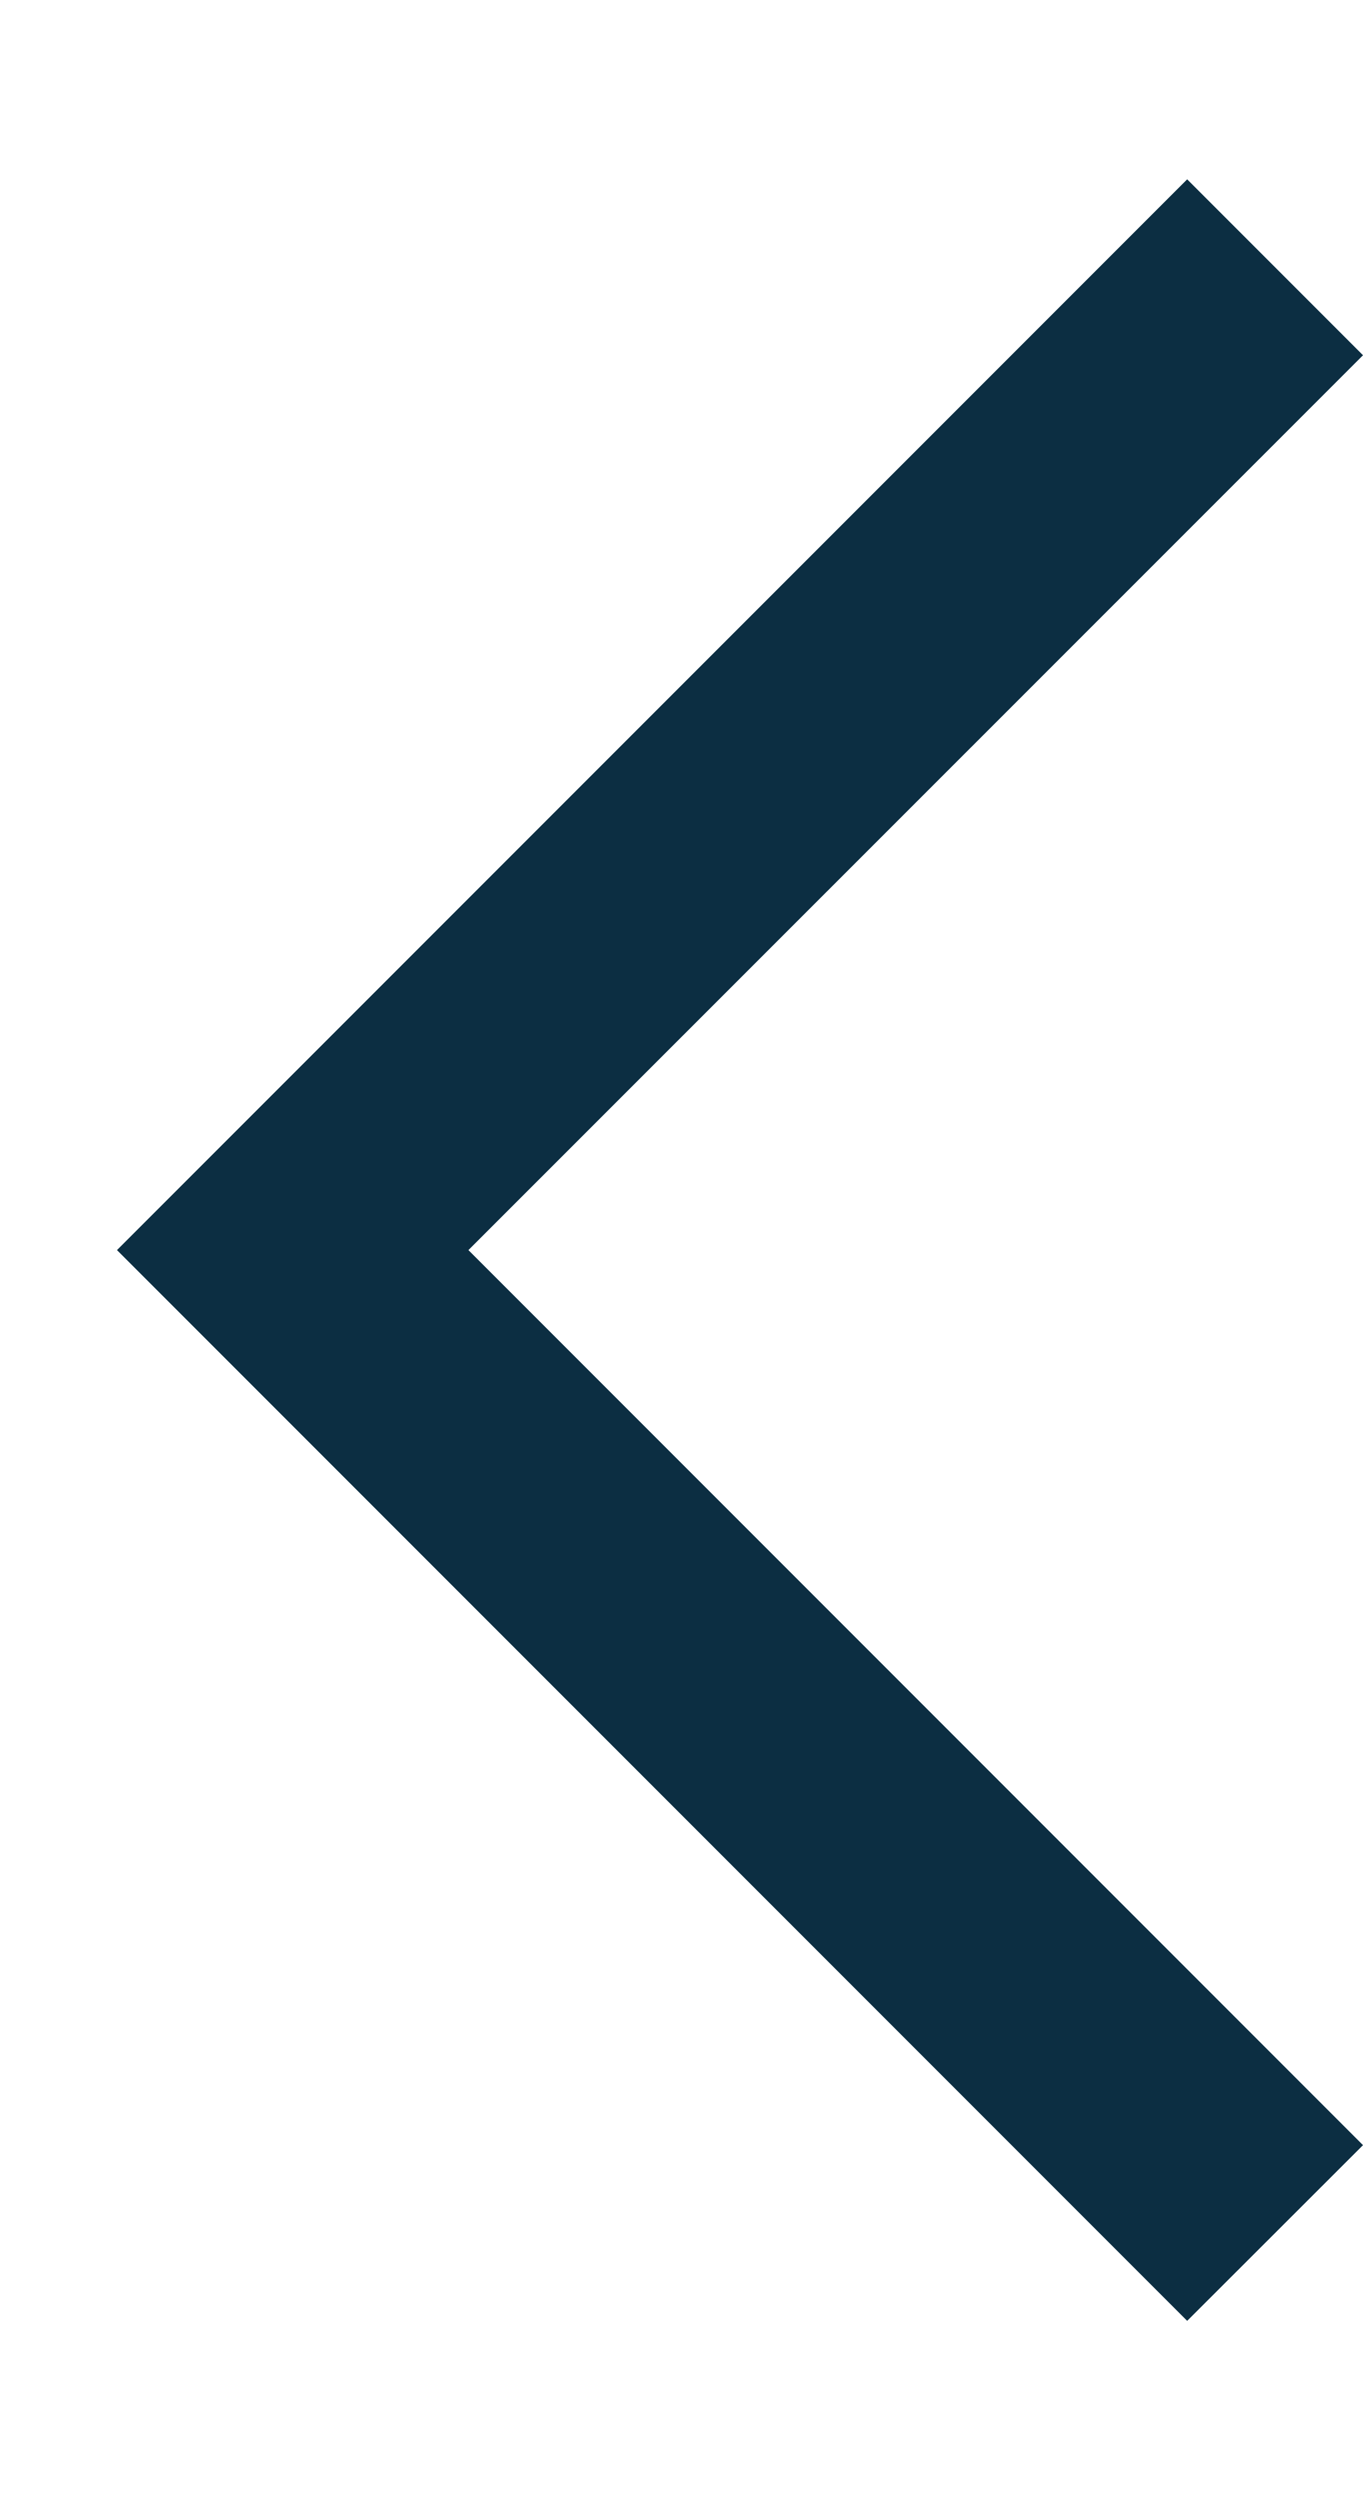 <svg width="6" height="11" viewBox="0 0 6 11" fill="none" xmlns="http://www.w3.org/2000/svg">
<path d="M2.062 5.5L6 1.563L5.226 0.789L0.515 5.5L5.226 10.211L6 9.438L2.062 5.5Z" fill="#0C2E42"/>
</svg>
